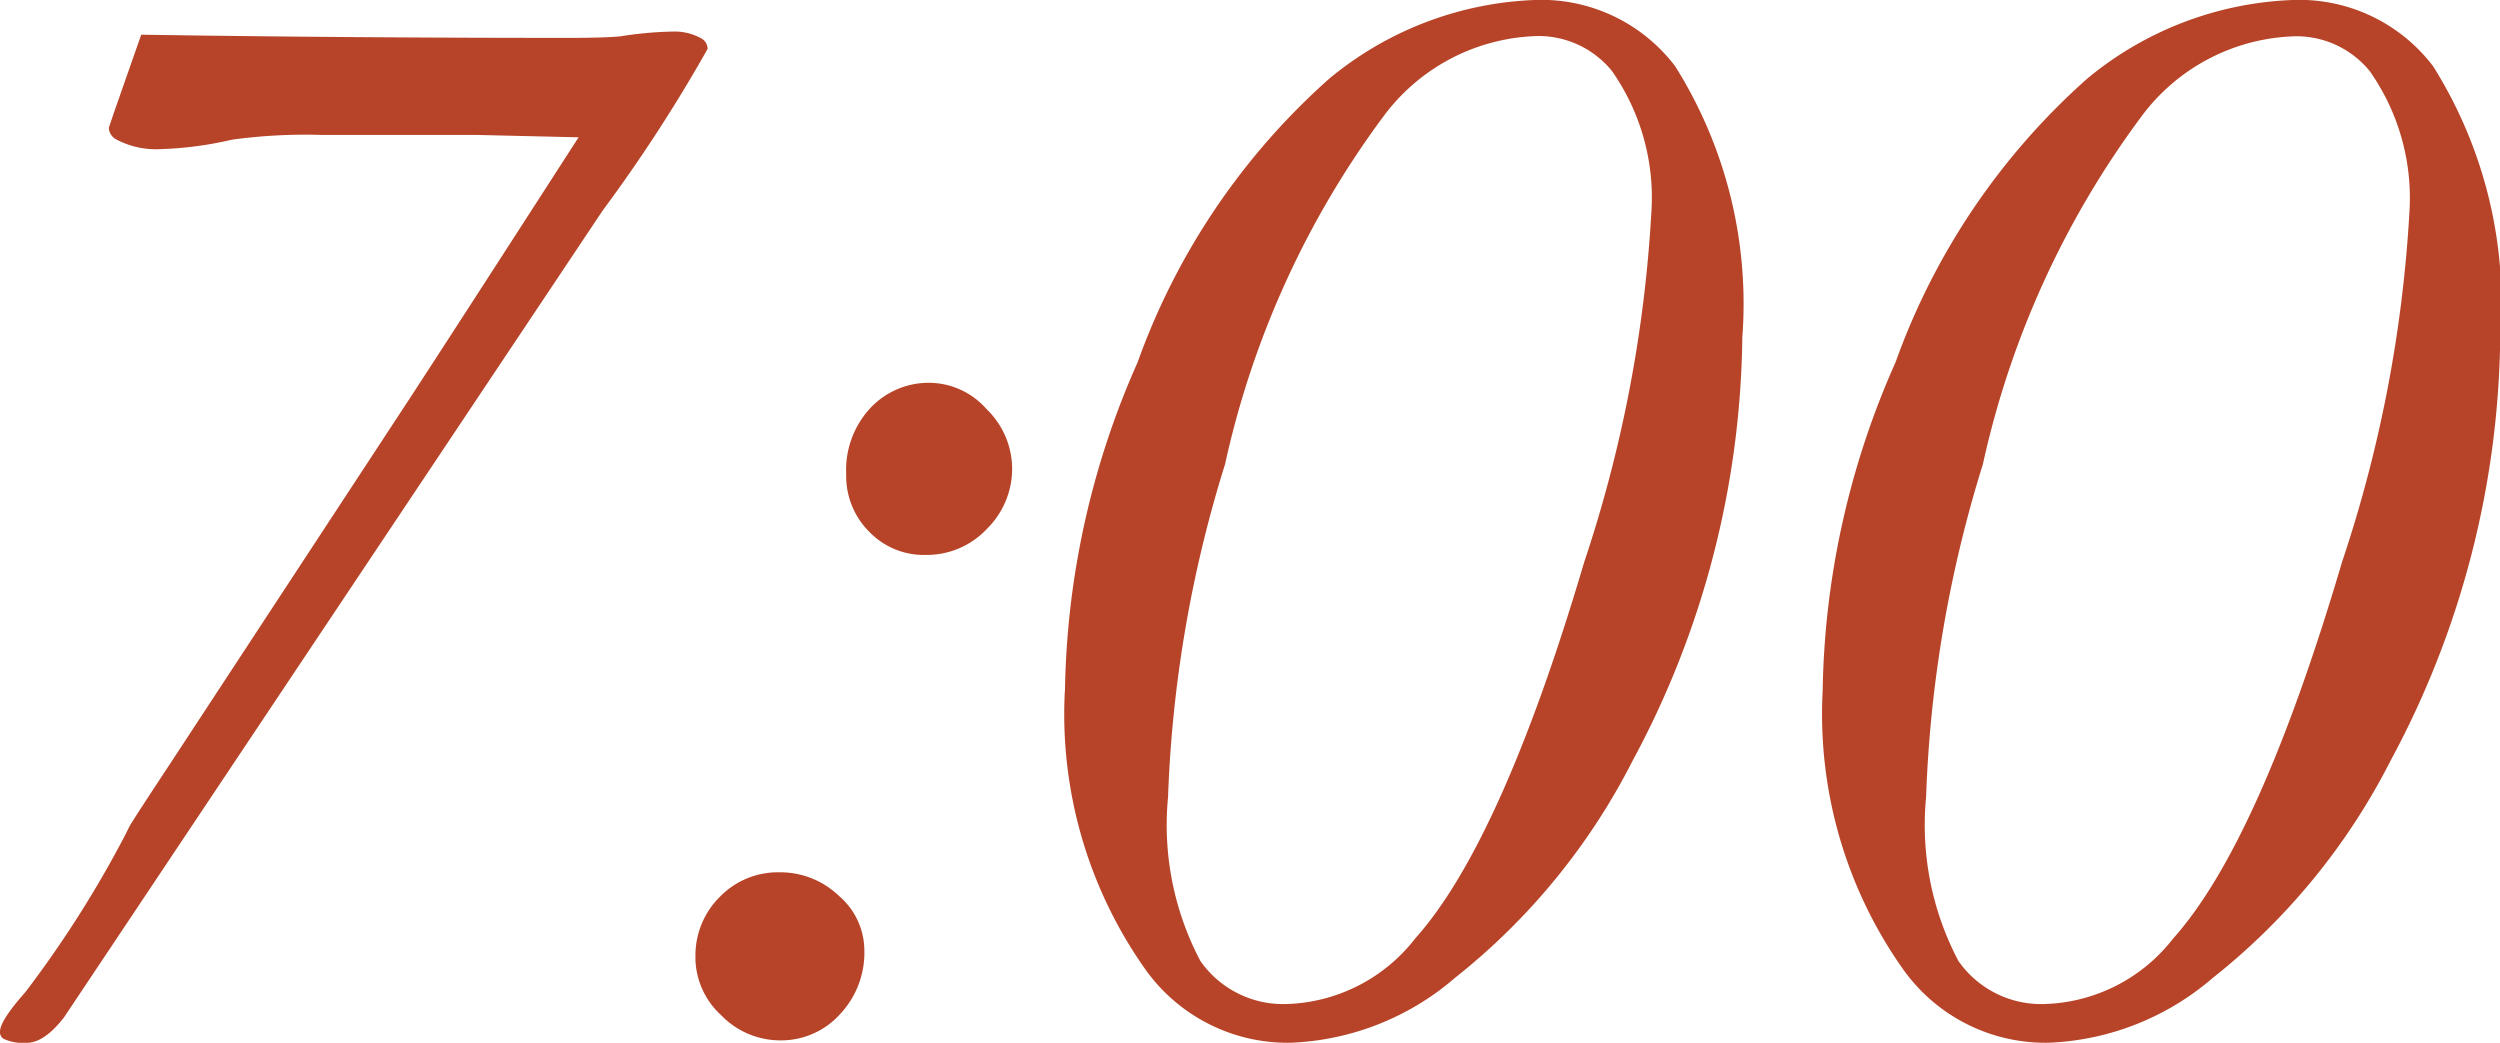 <svg xmlns="http://www.w3.org/2000/svg" width="43.299" height="18.061" viewBox="0 0 43.299 18.061">
  <path id="time-am-0700" d="M-33.209-15.354l-1.764-.041h-2.68a9.4,9.4,0,0,0-1.559.082,6.216,6.216,0,0,1-1.244.164,1.461,1.461,0,0,1-.752-.164.238.238,0,0,1-.137-.205l.082-.246.479-1.367q3.555.055,7.4.055.629,0,.9-.027a6.491,6.491,0,0,1,.889-.082.953.953,0,0,1,.52.123.209.209,0,0,1,.1.178,26.838,26.838,0,0,1-1.818,2.8L-42.123-.109q-.342.438-.643.438a.809.809,0,0,1-.4-.068A.134.134,0,0,1-43.23.137q0-.191.438-.684A19.01,19.01,0,0,0-41.07-3.254l.082-.164q.068-.123.7-1.08l4.143-6.316Q-35.465-11.854-33.209-15.354Zm4.635,5.838a1.575,1.575,0,0,1,.424-1.155,1.386,1.386,0,0,1,1.025-.431,1.333,1.333,0,0,1,.984.458A1.442,1.442,0,0,1-25.7-9.625a1.465,1.465,0,0,1-.437,1.053,1.429,1.429,0,0,1-1.066.451,1.309,1.309,0,0,1-.971-.4A1.359,1.359,0,0,1-28.574-9.516Zm-2.611,8.367A1.429,1.429,0,0,1-30.762-2.2a1.4,1.4,0,0,1,1.025-.424,1.468,1.468,0,0,1,1.039.41,1.246,1.246,0,0,1,.438.93A1.554,1.554,0,0,1-28.69-.157a1.372,1.372,0,0,1-1.019.444A1.427,1.427,0,0,1-30.741-.15,1.365,1.365,0,0,1-31.186-1.148Zm6.4-4.621a14.489,14.489,0,0,1,1.258-5.687,11.954,11.954,0,0,1,3.322-4.915,5.919,5.919,0,0,1,3.555-1.36,2.91,2.91,0,0,1,2.434,1.148,7.73,7.73,0,0,1,1.162,4.7,15.793,15.793,0,0,1-1.9,7.328,11.36,11.36,0,0,1-3.076,3.76A4.63,4.63,0,0,1-20.877.328,3.024,3.024,0,0,1-23.393-.943,7.653,7.653,0,0,1-24.787-5.77ZM-23-3.924a5.04,5.04,0,0,0,.561,2.837,1.748,1.748,0,0,0,1.463.745,2.927,2.927,0,0,0,2.256-1.135Q-17.227-3.145-15.791-8a23.156,23.156,0,0,0,1.162-6.057,3.818,3.818,0,0,0-.684-2.447,1.637,1.637,0,0,0-1.381-.6,3.428,3.428,0,0,0-2.57,1.381,15.754,15.754,0,0,0-2.748,6.029A21.867,21.867,0,0,0-23-3.924ZM-11.662-5.77A14.489,14.489,0,0,1-10.4-11.457a11.954,11.954,0,0,1,3.322-4.915,5.919,5.919,0,0,1,3.555-1.36,2.91,2.91,0,0,1,2.434,1.148,7.73,7.73,0,0,1,1.162,4.7,15.793,15.793,0,0,1-1.9,7.328A11.36,11.36,0,0,1-4.908-.793,4.63,4.63,0,0,1-7.752.328,3.024,3.024,0,0,1-10.268-.943,7.653,7.653,0,0,1-11.662-5.77Zm1.791,1.846a5.04,5.04,0,0,0,.561,2.837,1.748,1.748,0,0,0,1.463.745A2.927,2.927,0,0,0-5.592-1.477Q-4.1-3.145-2.666-8A23.156,23.156,0,0,0-1.5-14.055,3.818,3.818,0,0,0-2.187-16.5a1.637,1.637,0,0,0-1.381-.6,3.428,3.428,0,0,0-2.57,1.381A15.754,15.754,0,0,0-8.887-9.693,21.867,21.867,0,0,0-9.871-3.924Z" transform="translate(43.23 17.732)" fill="#b74428"/>
</svg>
